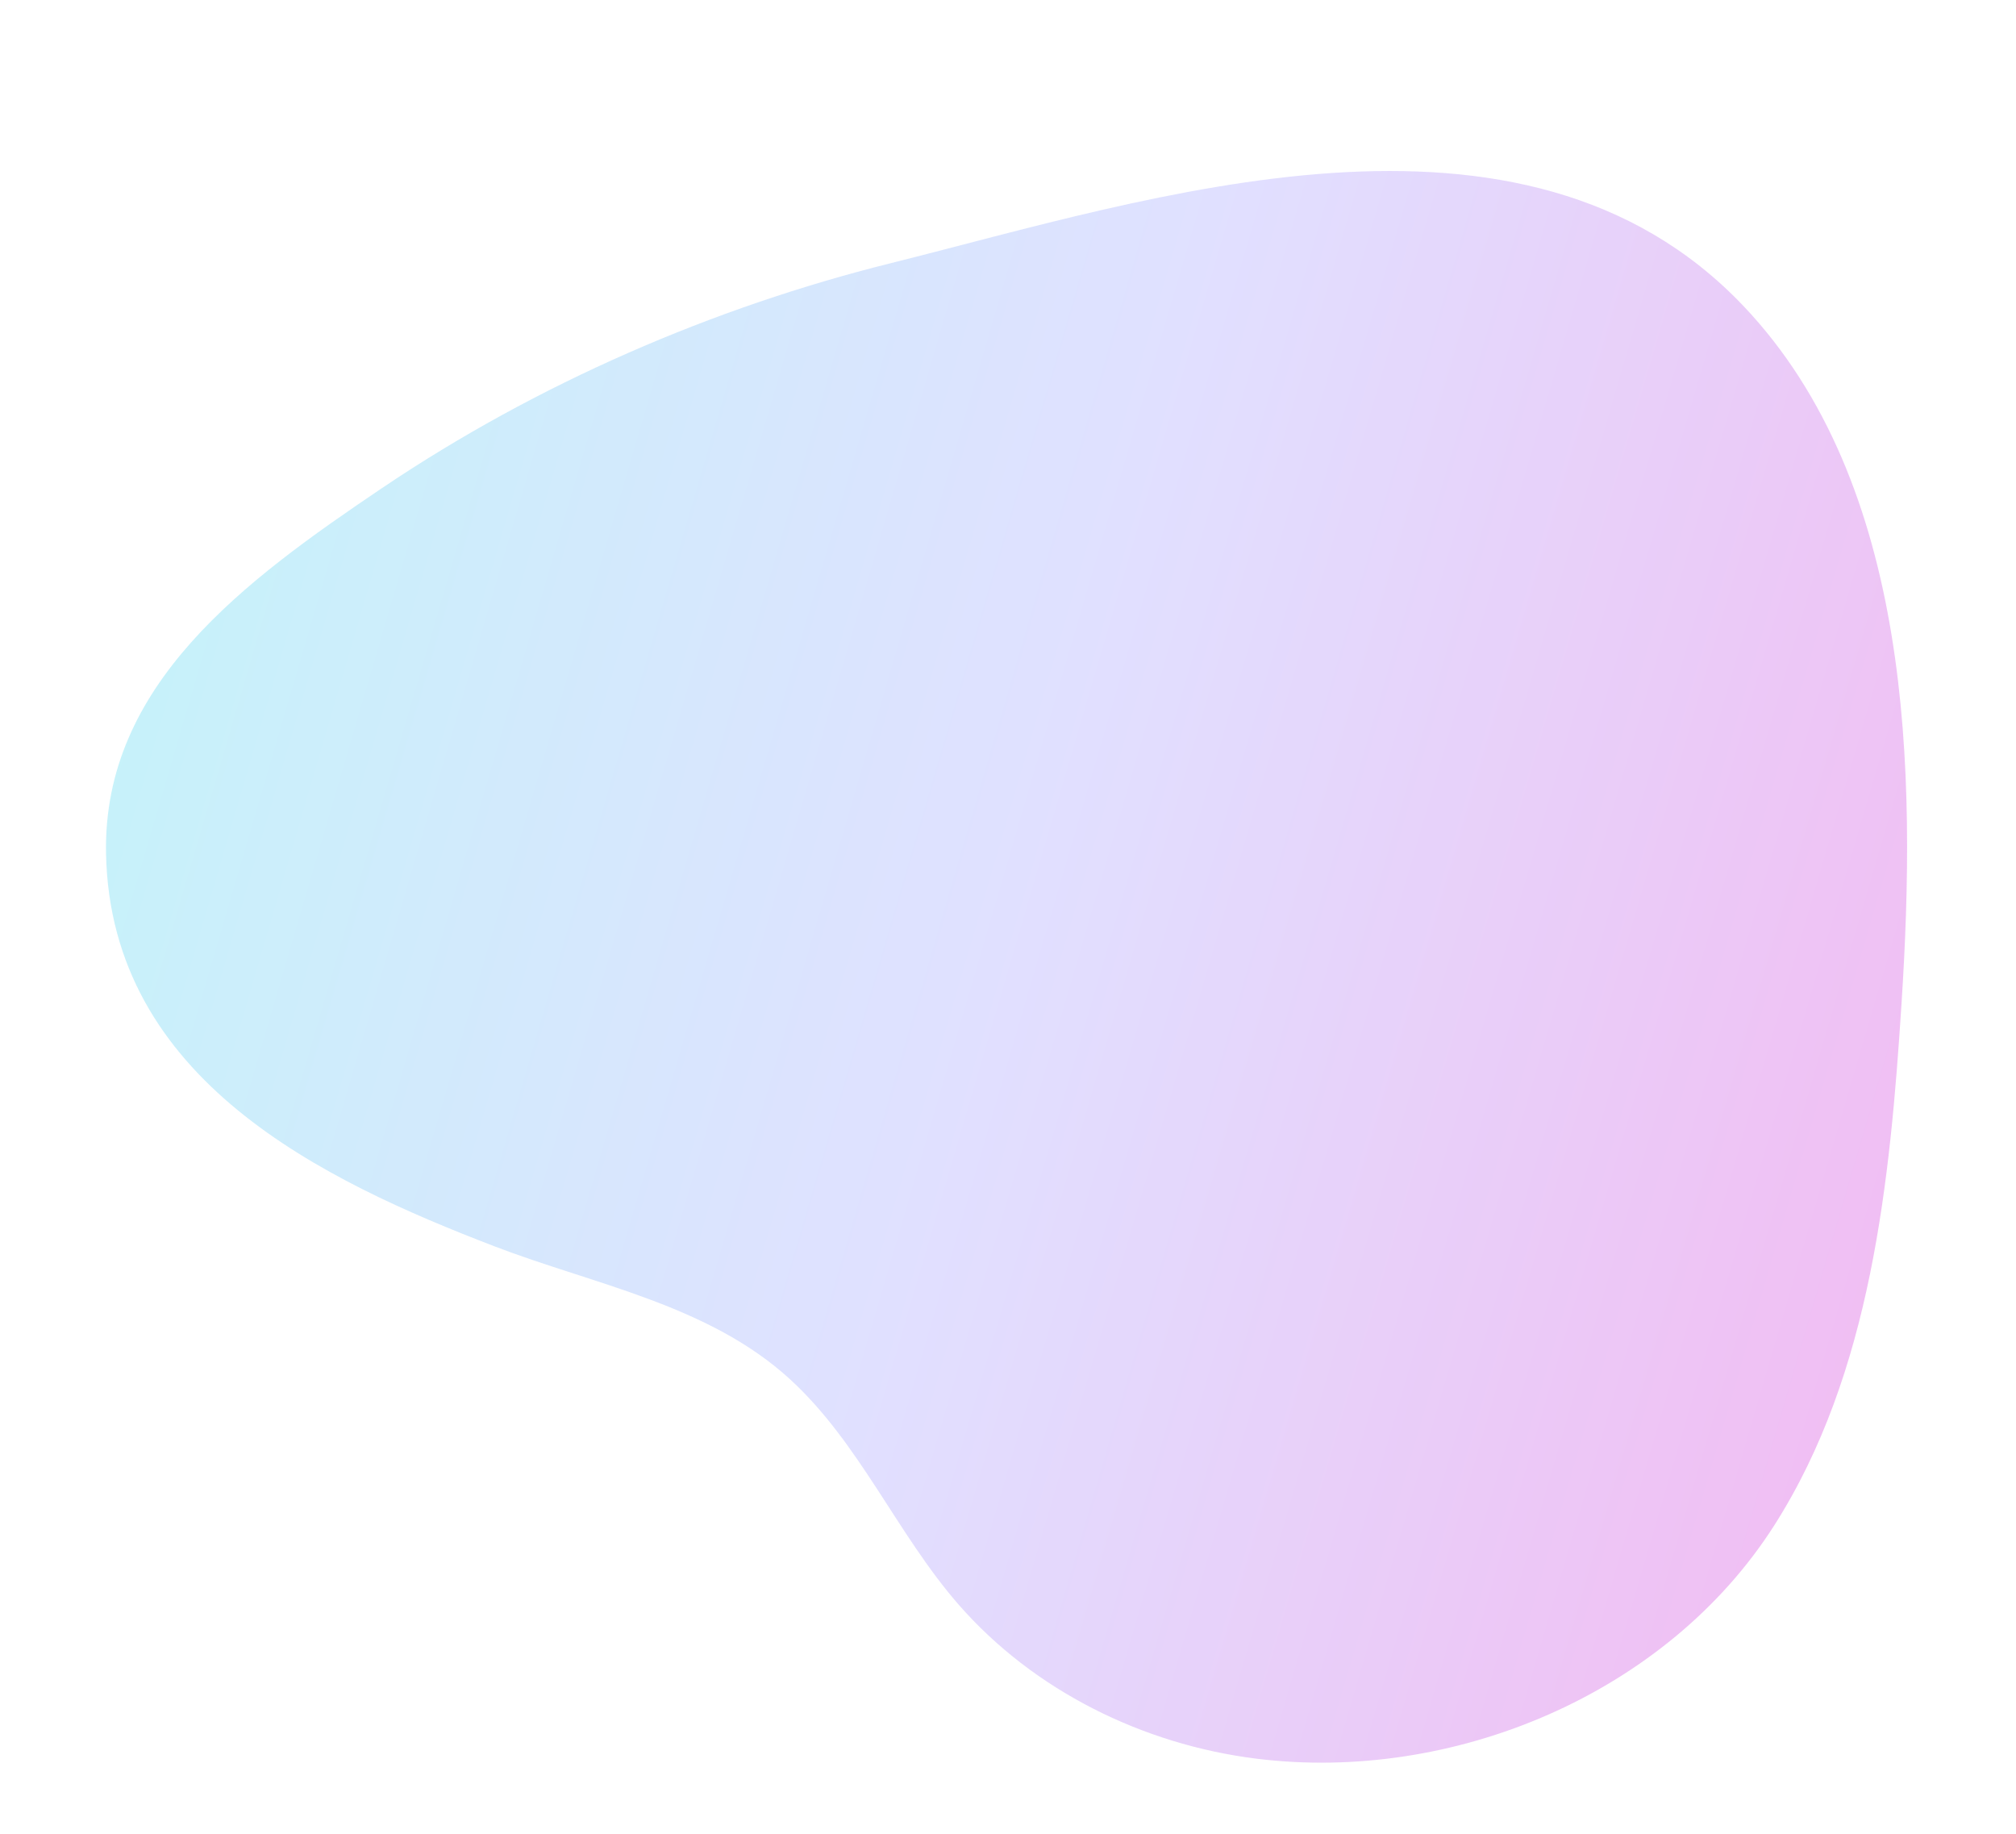<svg xmlns="http://www.w3.org/2000/svg" xmlns:xlink="http://www.w3.org/1999/xlink" width="900.607" height="819.308" viewBox="0 0 900.607 819.308">
  <defs>
    <linearGradient id="linear-gradient" x1="0.849" y1="0.225" x2="0.181" y2="0.973" gradientUnits="objectBoundingBox">
      <stop offset="0" stop-color="#ebfb56"/>
      <stop offset="1" stop-color="#33dba7"/>
    </linearGradient>
    <clipPath id="clip-path">
      <path id="パス_10418" data-name="パス 10418" d="M377.406,12.5C451.789.621,506.511,56.7,556.172,111.886,612.221,174.232,656.6,247.072,687.253,322.905,732.346,434.448,810.4,590.591,721.42,702.751c-68.364,86.111-195.927,105.617-298.612,113.364-79.322,5.987-165.433,9.66-238.859-23.827C102.466,755.1,49.873,665.992,48.515,577.535c-.772-51.049,16.3-102.685,49.723-141.266,27.377-31.574,65.278-53.8,89.105-88.488,27.9-40.617,29.692-92.531,40.463-139.167C246.14,129.355,277.313,28.553,377.406,12.5Z" transform="translate(405.935 -14650.477)" fill="url(#linear-gradient)"/>
    </clipPath>
    <linearGradient id="linear-gradient-2" x1="0.773" y1="0.001" x2="0.5" y2="1" gradientUnits="objectBoundingBox">
      <stop offset="0" stop-color="#74edf1"/>
      <stop offset="0.458" stop-color="#bcbcff"/>
      <stop offset="1" stop-color="#f050d9"/>
    </linearGradient>
  </defs>
  <g id="マスクグループ_37" data-name="マスクグループ 37" transform="translate(14433.866 3194.133) rotate(-82)" opacity="0.46" clip-path="url(#clip-path)">
    <path id="パス_10456" data-name="パス 10456" d="M0,0H1920V1080H0Z" transform="translate(-713 -14775)" fill="url(#linear-gradient-2)"/>
  </g>
</svg>
